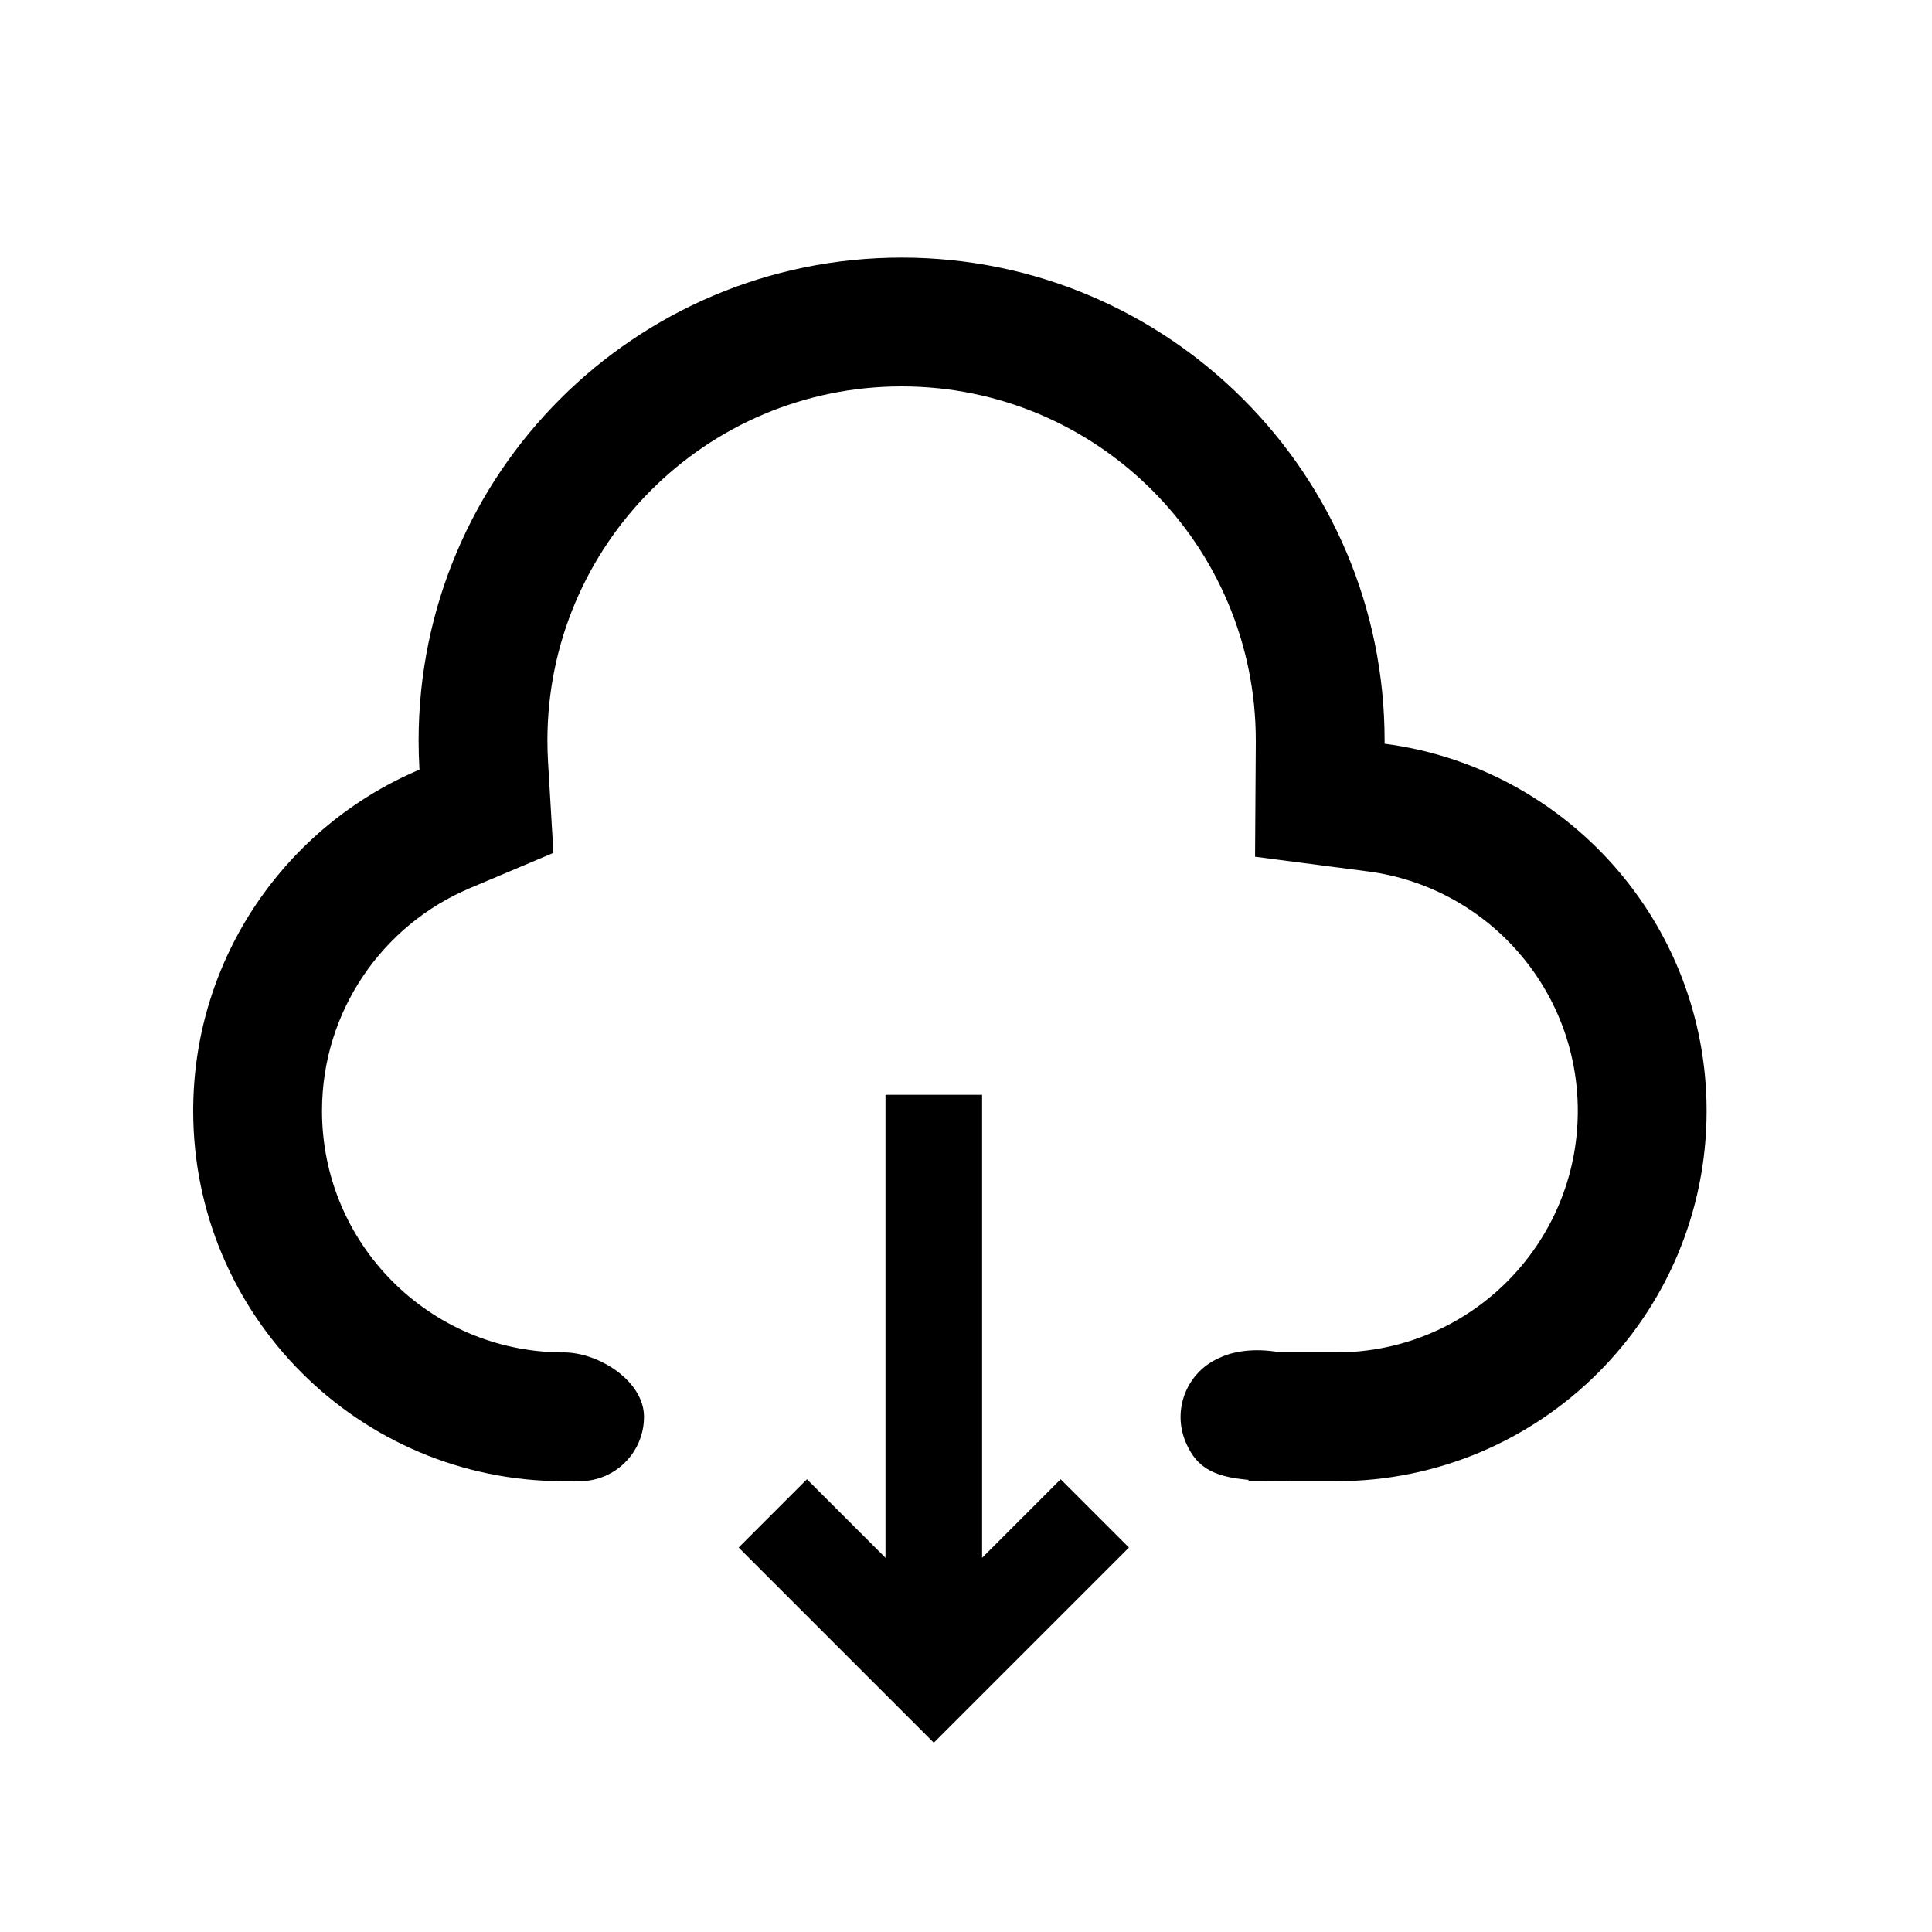 <svg xmlns="http://www.w3.org/2000/svg" width="60" height="60" viewBox="0 0 60 60" fill="none"><rect width="60" height="60" fill="white"></rect><path fill-rule="evenodd" clip-rule="evenodd" d="M39 23.071L38.977 26.607L42.483 27.063C46.159 27.542 49 30.692 49 34.5C49 38.642 45.642 42 41.5 42H39.567C39.849 42.477 40 42.98 40 43.5C40 44.4 39.548 45.25 38.746 46H41.5C47.851 46 53 40.851 53 34.5C53 28.657 48.642 23.832 43 23.097C43 23.065 43 23.032 43 23C43 14.716 36.284 8 28 8C19.716 8 13 14.716 13 23C13 23.303 13.009 23.604 13.027 23.902C8.898 25.648 6 29.735 6 34.5C6 40.851 11.149 46 17.5 46H18.254C17.452 45.25 17 44.4 17 43.5C17 42.98 17.151 42.477 17.433 42C13.322 41.964 10 38.62 10 34.5C10 31.399 11.883 28.728 14.584 27.587L17.187 26.487L17.02 23.666C17.007 23.446 17 23.224 17 23C17 16.925 21.925 12 28 12C34.075 12 39 16.925 39 23L39 23.071Z" fill="black"></path><path d="M20 44C20 45.105 19.105 46 18 46C16.895 46 16 45.105 16 44C16 42.895 16.395 42 17.5 42C18.605 42 20 42.895 20 44Z" fill="black"></path><path d="M40 46C38 46 37.255 45.804 36.823 44.787C36.392 43.77 36.866 42.596 37.883 42.165C39.042 41.612 41.11 42.096 41.542 43.112C41.973 44.129 41.017 45.568 40 46Z" fill="black"></path><path d="M29 34L29 51" stroke="black" stroke-width="3"></path><path d="M24 47L29 52L34 47" stroke="black" stroke-width="3"></path></svg>